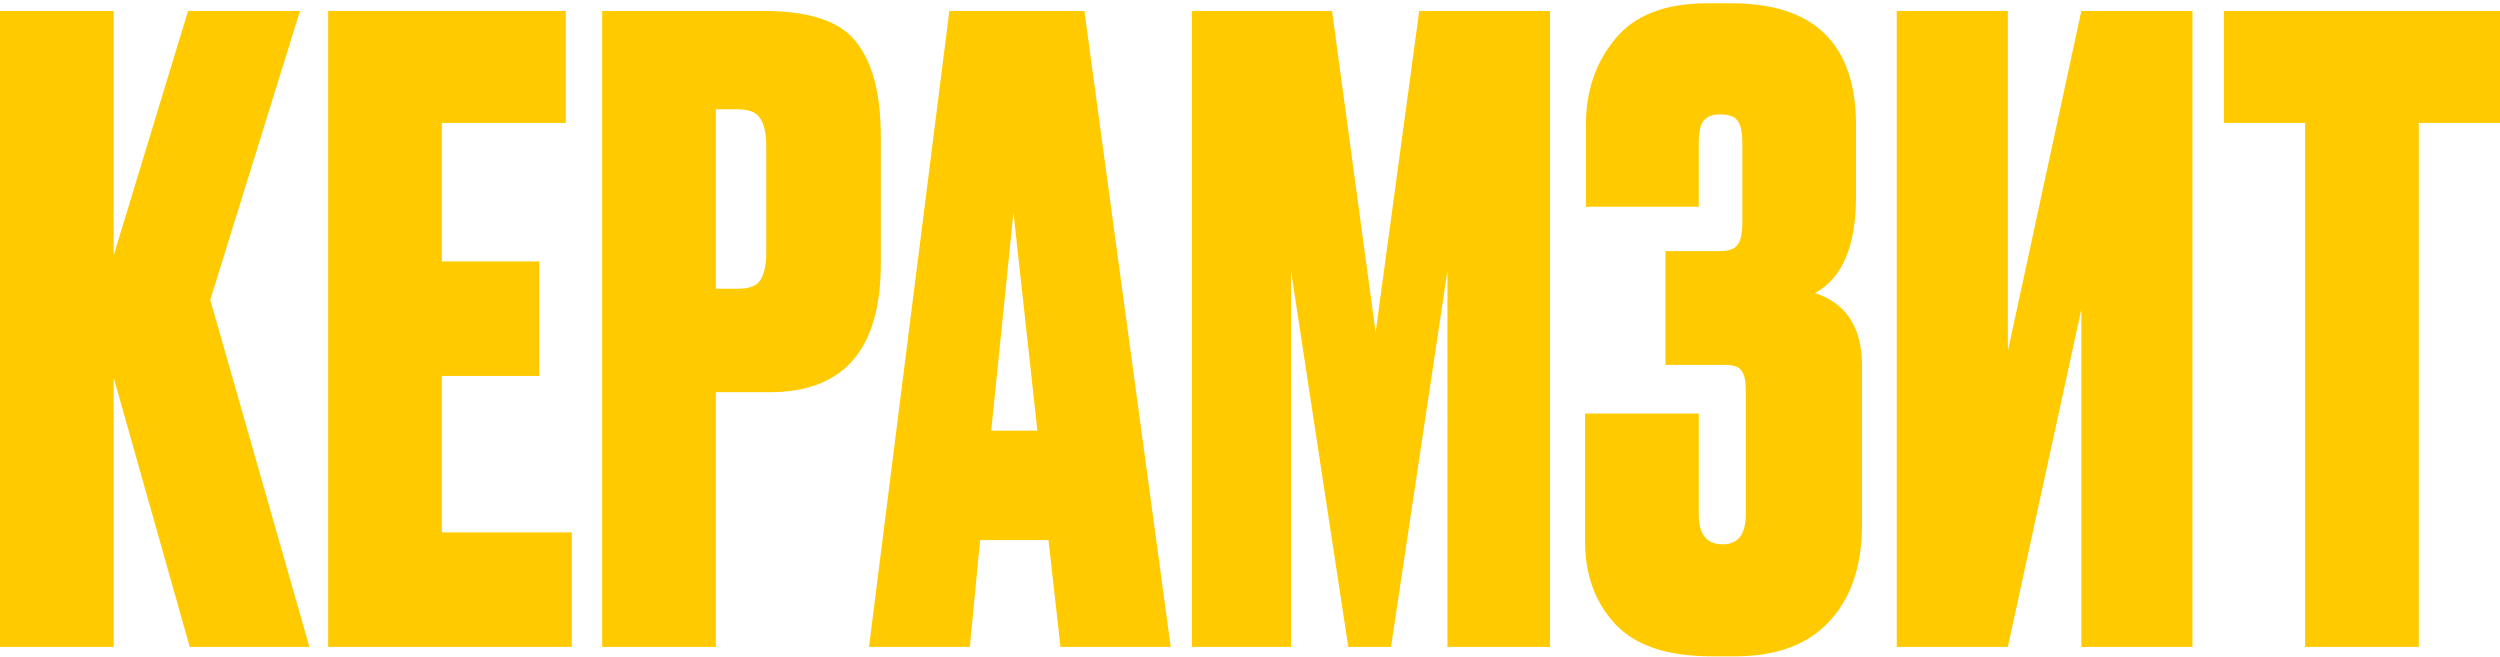 <?xml version="1.0" encoding="UTF-8" standalone="no"?><svg width='590' height='155' viewBox='0 0 590 155' fill='none' xmlns='http://www.w3.org/2000/svg'>
<path d='M44.782 152.669L26.829 89.127V152.669H0V2.589H26.829V60.281L44.379 2.589H70.804L49.623 70.771L73.023 152.669H44.782Z' fill='#FFCB00'/>
<path d='M77.447 2.589H133.525V29.014H104.276V61.693H127.272V88.724H104.276V125.639H134.937V152.669H77.447V2.589Z' fill='#FFCB00'/>
<path d='M181.645 92.557H168.937V152.669H142.108V2.589H180.233C190.992 2.589 198.254 5.01 202.019 9.851C205.919 14.692 207.869 22.156 207.869 32.242V62.298C207.869 82.471 199.128 92.557 181.645 92.557ZM168.937 25.787V68.148H173.98C176.804 68.148 178.619 67.476 179.426 66.131C180.368 64.652 180.838 62.5 180.838 59.676V34.663C180.838 31.57 180.368 29.351 179.426 28.006C178.619 26.526 176.804 25.787 173.98 25.787H168.937Z' fill='#FFCB00'/>
<path d='M250.27 152.669L247.446 127.454H231.308L228.887 152.669H205.084L224.046 2.589H255.918L276.292 152.669H250.27ZM239.175 50.195L233.93 101.634H244.823L239.175 50.195Z' fill='#FFCB00'/>
<path d='M281.28 152.669V2.589H314.362L324.65 78.436L334.938 2.589H365.801V152.669H341.594V63.912L328.281 152.669H318.195L304.679 63.912V152.669H281.28Z' fill='#FFCB00'/>
<path d='M400.907 33.856V48.783H374.28V29.418C374.28 21.483 376.566 14.759 381.138 9.246C385.71 3.597 392.972 0.773 402.924 0.773H408.572C428.206 0.773 438.024 10.389 438.024 29.619V46.362C438.024 58.062 434.796 65.66 428.341 69.157C435.737 71.578 439.436 77.293 439.436 86.303V123.823C439.436 133.64 436.813 141.306 431.568 146.82C426.458 152.199 419.129 154.888 409.581 154.888H403.933C393.443 154.888 385.845 152.333 381.138 147.223C376.431 142.113 374.078 135.658 374.078 127.858V97.6H400.907V121.403C400.907 126.11 402.79 128.463 406.555 128.463C410.186 128.463 412.001 126.11 412.001 121.403V92.153C412.001 89.867 411.665 88.32 410.993 87.513C410.455 86.572 409.11 86.102 406.958 86.102H393.04V59.273H405.546C407.833 59.273 409.312 58.802 409.984 57.861C410.791 56.919 411.195 55.171 411.195 52.616V33.856C411.195 31.166 410.791 29.351 409.984 28.409C409.312 27.468 407.967 26.997 405.95 26.997C404.202 26.997 402.924 27.468 402.117 28.409C401.31 29.351 400.907 31.166 400.907 33.856Z' fill='#FFCB00'/>
<path d='M491.199 152.669V72.99L473.851 152.669H447.627V2.589H473.851V82.874L491.199 2.589H517.423V152.669H491.199Z' fill='#FFCB00'/>
<path d='M524.844 2.589H590V29.014H570.836V152.669H544.008V29.014H524.844V2.589Z' fill='#FFCB00'/>
</svg>

